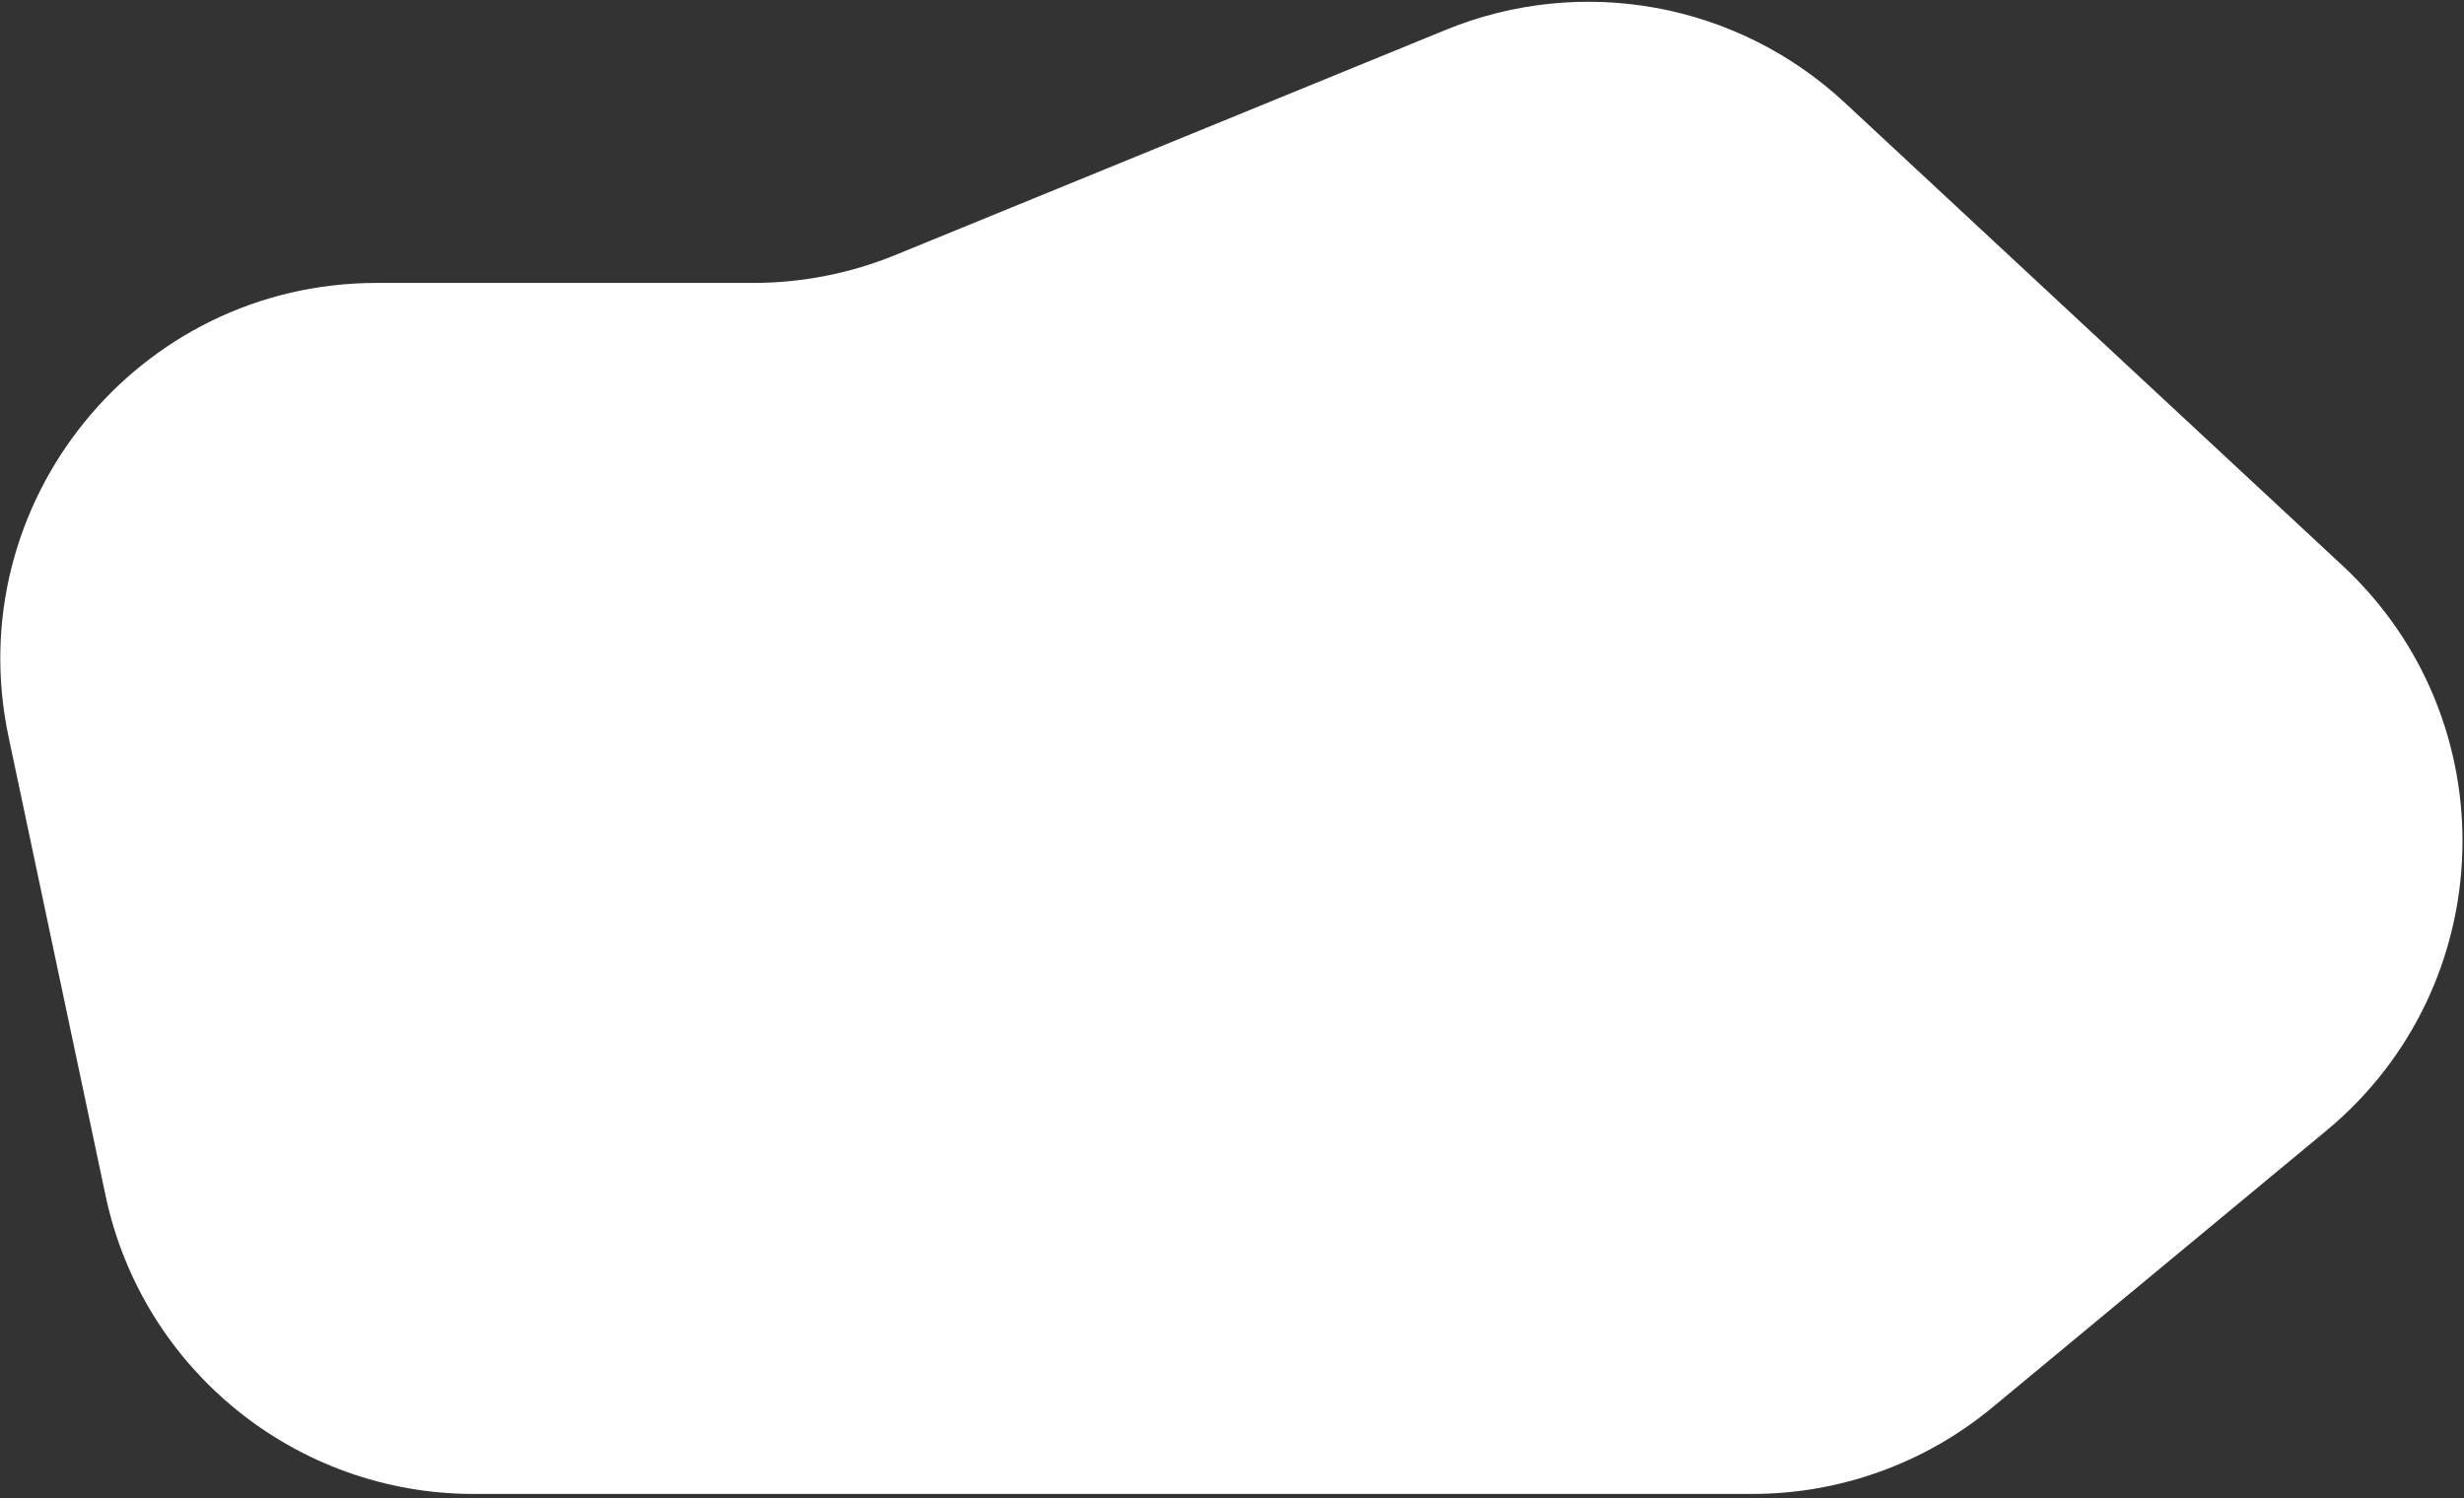 <?xml version="1.0" encoding="UTF-8"?> <svg xmlns="http://www.w3.org/2000/svg" width="393" height="239" viewBox="0 0 393 239" fill="none"><rect x="0" y="0" width="393" height="239" fill="#333333" stroke="none"/><path d="M16.837 190.708L1.367 117.54C-6.521 80.233 21.938 45.129 60.069 45.129H120.124C127.915 45.129 135.631 43.611 142.842 40.661L230.621 4.751C252.264 -4.103 277.079 0.424 294.202 16.349L373.623 90.218C400.142 114.882 398.931 157.239 371.047 180.349L317.781 224.493C307.017 233.415 293.475 238.297 279.495 238.297H75.54C47.186 238.297 22.703 218.449 16.837 190.708Z" fill="white"></path></svg> 